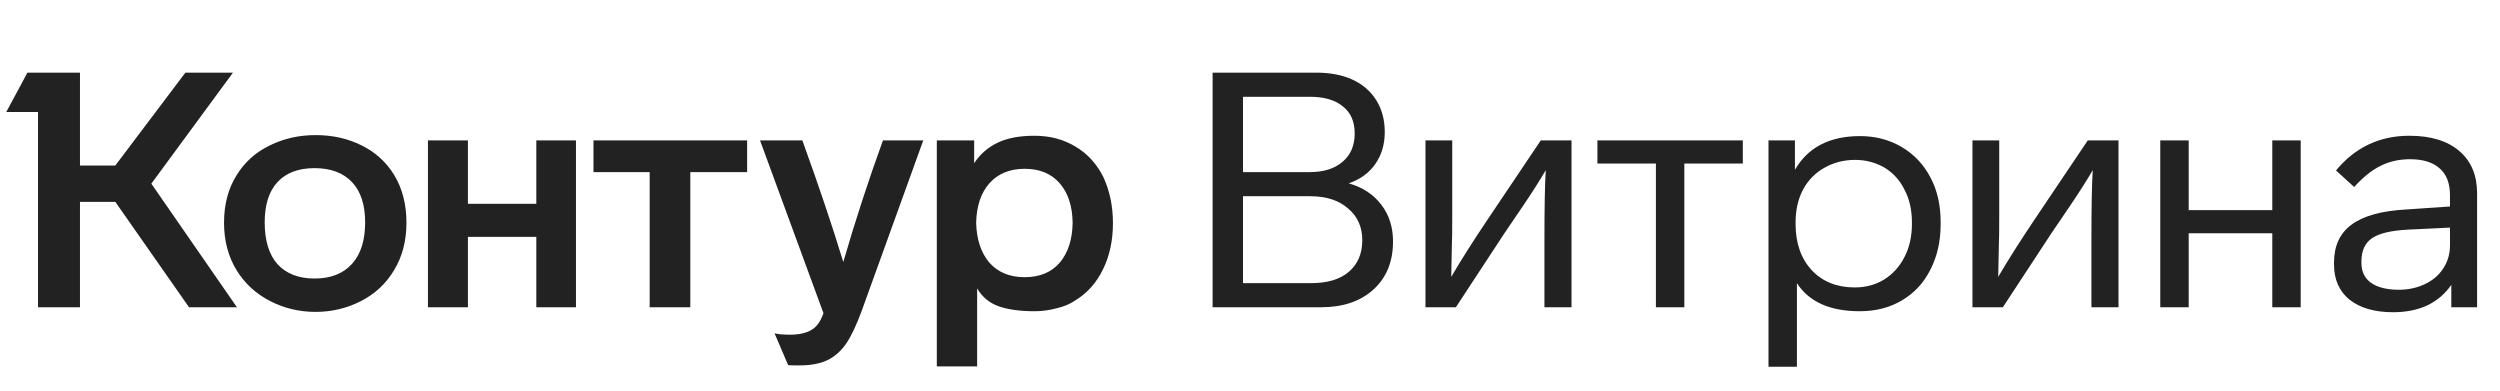 <svg width="179" height="28" viewBox="0 0 179 28" fill="none" xmlns="http://www.w3.org/2000/svg">
<path d="M16.041 15.943C16.041 17.236 16.341 18.372 16.941 19.35C17.524 20.297 18.321 21.03 19.33 21.55C20.34 22.071 21.428 22.331 22.595 22.331C23.762 22.331 24.851 22.071 25.86 21.55C26.87 21.03 27.659 20.289 28.226 19.326C28.81 18.364 29.102 17.236 29.102 15.943C29.102 14.634 28.81 13.498 28.226 12.536C27.659 11.605 26.878 10.896 25.884 10.407C24.906 9.918 23.81 9.673 22.595 9.673C21.412 9.673 20.324 9.918 19.33 10.407C18.305 10.896 17.5 11.621 16.917 12.583C16.333 13.53 16.041 14.65 16.041 15.943ZM69.963 26.235V20.651C70.325 21.267 70.838 21.692 71.501 21.929C72.179 22.166 73.031 22.284 74.056 22.284C74.608 22.284 75.144 22.213 75.665 22.071C76.201 21.945 76.658 21.748 77.037 21.48C77.873 20.959 78.52 20.226 78.977 19.279C79.45 18.317 79.687 17.213 79.687 15.967C79.687 14.768 79.458 13.672 79.001 12.678C78.528 11.732 77.865 11.006 77.013 10.501C76.162 9.981 75.176 9.72 74.056 9.72C72.999 9.72 72.124 9.886 71.43 10.217C70.736 10.549 70.176 11.037 69.75 11.684V10.052H67.076V26.235H69.963ZM58.961 22.426C58.834 22.773 58.7 23.033 58.559 23.207C58.196 23.711 57.533 23.964 56.571 23.964C56.098 23.964 55.727 23.932 55.459 23.869L56.429 26.14C56.461 26.156 56.729 26.164 57.233 26.164C58.101 26.164 58.803 26.022 59.339 25.738C59.844 25.47 60.27 25.076 60.617 24.555C60.964 24.035 61.327 23.262 61.705 22.237L66.106 10.052H63.219C62.163 12.97 61.216 15.872 60.38 18.759C59.576 16.124 58.598 13.222 57.447 10.052H54.418L58.961 22.426ZM18.952 15.919C18.952 14.658 19.259 13.695 19.874 13.033C20.49 12.37 21.373 12.039 22.524 12.039C23.676 12.039 24.567 12.37 25.198 13.033C25.829 13.695 26.144 14.658 26.144 15.919C26.144 17.213 25.829 18.206 25.198 18.901C24.567 19.595 23.676 19.942 22.524 19.942C21.389 19.942 20.505 19.602 19.874 18.924C19.259 18.23 18.952 17.229 18.952 15.919ZM69.892 15.943C69.923 14.744 70.239 13.806 70.838 13.127C71.453 12.434 72.297 12.086 73.37 12.086C74.442 12.086 75.278 12.434 75.878 13.127C76.477 13.822 76.785 14.76 76.8 15.943C76.785 17.142 76.477 18.096 75.878 18.806C75.278 19.5 74.442 19.847 73.37 19.847C72.297 19.847 71.453 19.5 70.838 18.806C70.239 18.096 69.923 17.142 69.892 15.943ZM13.273 5.201L8.257 11.85H5.726V5.201H1.964L0.45 8.017H2.721V22H5.726V14.453H8.257L13.534 22H16.964L10.836 13.151L16.68 5.201H13.273ZM33.503 22V16.96H38.4V22H41.239V10.052H38.4V14.594H33.503V10.052H30.64V22H33.503ZM46.516 12.323V22H49.426V12.323H53.495V10.052H42.493V12.323H46.516Z" fill="#222222"/>
<path d="M99.74 17.292C99.74 16.251 99.456 15.367 98.888 14.642C98.336 13.916 97.564 13.411 96.57 13.127C97.39 12.844 98.021 12.386 98.463 11.755C98.92 11.108 99.149 10.344 99.149 9.46C99.149 8.577 98.944 7.812 98.534 7.165C98.123 6.518 97.556 6.029 96.83 5.698C96.104 5.367 95.245 5.201 94.251 5.201H86.822V22H94.582C96.144 22 97.39 21.582 98.321 20.746C99.267 19.894 99.74 18.743 99.74 17.292ZM93.778 6.929C94.803 6.929 95.592 7.157 96.144 7.615C96.712 8.056 96.996 8.703 96.996 9.555C96.996 10.422 96.704 11.101 96.12 11.59C95.552 12.079 94.772 12.323 93.778 12.323H88.999V6.929H93.778ZM97.54 17.197C97.54 18.159 97.216 18.916 96.57 19.468C95.939 20.005 95.04 20.273 93.873 20.273H88.999V14.05H93.825C94.961 14.05 95.86 14.342 96.522 14.926C97.201 15.493 97.54 16.251 97.54 17.197ZM106.583 15.612C105.51 17.205 104.619 18.609 103.909 19.823L103.956 17.457C103.972 17.252 103.98 16.605 103.98 15.517V10.052H102.064V22H104.24L107.718 16.7L109.02 14.784C109.745 13.711 110.297 12.844 110.676 12.181C110.613 13.175 110.581 14.863 110.581 17.244V22H112.521V10.052H110.321L106.583 15.612ZM124.786 10.052H114.375V11.708H118.563V22H120.598V11.708H124.786V10.052ZM138.951 15.919C138.951 14.689 138.707 13.617 138.218 12.702C137.729 11.771 137.043 11.045 136.159 10.525C135.276 10.004 134.282 9.744 133.178 9.744C131.001 9.744 129.448 10.549 128.517 12.157V10.052H126.624V26.259H128.659V20.273C129.527 21.614 131.025 22.284 133.154 22.284C134.306 22.284 135.315 22.024 136.183 21.503C137.066 20.983 137.744 20.249 138.218 19.303C138.707 18.356 138.951 17.268 138.951 16.038V15.919ZM136.893 16.038C136.893 16.921 136.719 17.702 136.372 18.38C136.025 19.074 135.536 19.618 134.905 20.013C134.29 20.391 133.588 20.58 132.799 20.58C131.522 20.58 130.497 20.17 129.724 19.35C128.951 18.514 128.564 17.41 128.564 16.038V15.919C128.564 15.02 128.746 14.232 129.109 13.553C129.471 12.891 129.976 12.378 130.623 12.015C131.285 11.637 132.019 11.448 132.823 11.448C133.596 11.448 134.306 11.637 134.953 12.015C135.568 12.394 136.041 12.922 136.372 13.601C136.719 14.263 136.893 15.036 136.893 15.919V16.038ZM145.746 15.612C144.674 17.205 143.783 18.609 143.073 19.823L143.12 17.457C143.136 17.252 143.144 16.605 143.144 15.517V10.052H141.227V22H143.404L146.882 16.7L148.183 14.784C148.909 13.711 149.461 12.844 149.84 12.181C149.777 13.175 149.745 14.863 149.745 17.244V22H151.685V10.052H149.485L145.746 15.612ZM164.73 10.052H162.696V15.044H156.71V10.052H154.675V22H156.71V16.7H162.696V22H164.73V10.052ZM177.36 13.837C177.36 12.544 176.934 11.534 176.082 10.809C175.23 10.083 174.039 9.72 172.509 9.72C170.38 9.72 168.629 10.549 167.257 12.205L168.558 13.388C169.205 12.678 169.836 12.173 170.451 11.873C171.082 11.558 171.784 11.4 172.557 11.4C173.487 11.4 174.197 11.621 174.686 12.063C175.175 12.489 175.419 13.127 175.419 13.979V14.784L172.296 14.997C170.53 15.091 169.221 15.454 168.369 16.085C167.533 16.7 167.115 17.607 167.115 18.806V18.924C167.115 20.013 167.485 20.856 168.227 21.456C168.984 22.055 170.025 22.355 171.35 22.355C172.281 22.355 173.101 22.189 173.811 21.858C174.52 21.511 175.088 21.022 175.514 20.391V22H177.36V13.837ZM175.419 17.576C175.419 18.175 175.262 18.719 174.946 19.208C174.631 19.697 174.189 20.076 173.621 20.344C173.053 20.612 172.43 20.746 171.752 20.746C170.9 20.746 170.238 20.58 169.765 20.249C169.307 19.918 169.079 19.445 169.079 18.83V18.711C169.079 17.954 169.331 17.402 169.836 17.055C170.34 16.708 171.208 16.503 172.438 16.44L175.419 16.298V17.576Z" fill="#222222"/>
</svg>
